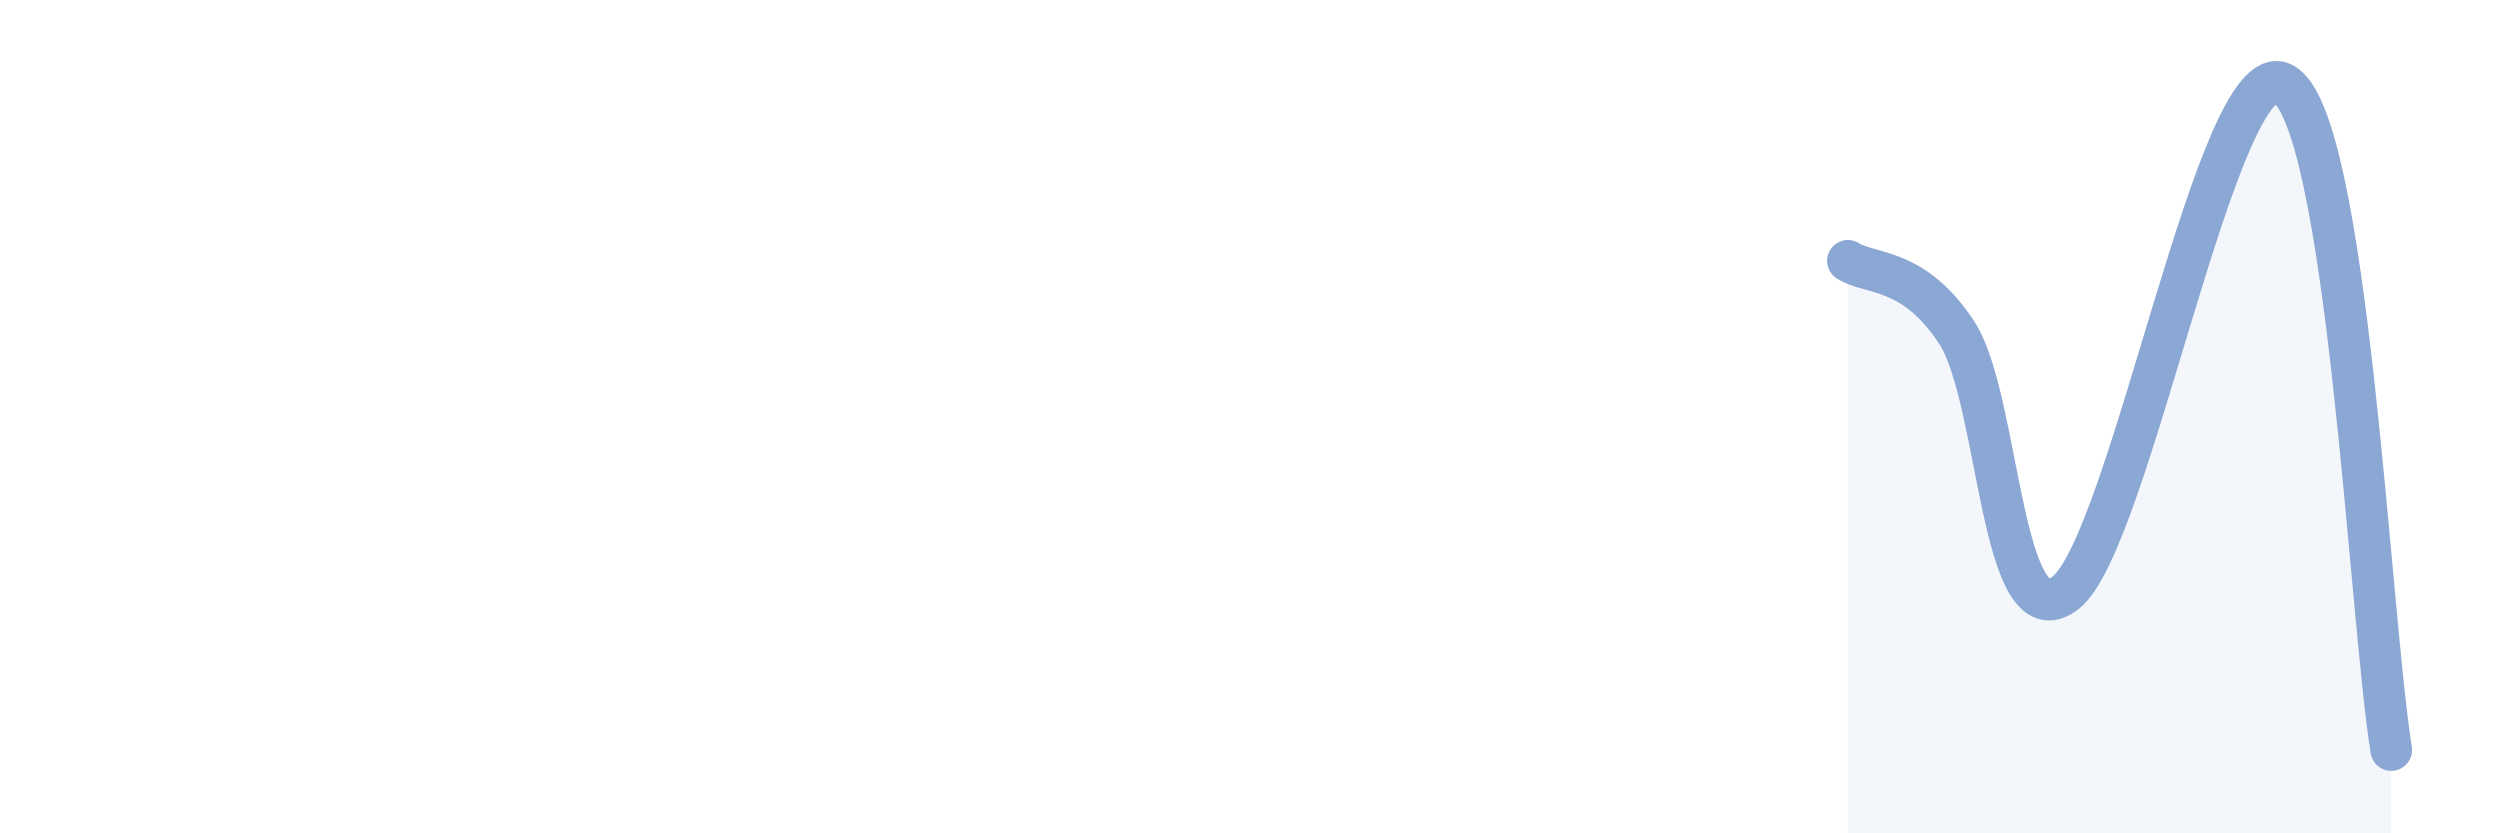 
    <svg width="60" height="20" viewBox="0 0 60 20" xmlns="http://www.w3.org/2000/svg">
      <path
        d="M 44.35,6.26 C 44.87,6.6 45.92,6.39 46.96,7.98 C 48,9.57 48.01,15.43 49.57,14.23 C 51.13,13.03 53.22,1.25 54.78,2 C 56.34,2.75 56.87,14.8 57.39,18L57.39 20L44.35 20Z"
        fill="#8ba7d3"
        opacity="0.1"
        stroke-linecap="round"
        stroke-linejoin="round"
      />
      <path
        d="M 44.35,6.26 C 44.87,6.6 45.92,6.39 46.96,7.98 C 48,9.57 48.01,15.43 49.57,14.23 C 51.13,13.03 53.22,1.25 54.78,2 C 56.34,2.75 56.87,14.8 57.39,18"
        stroke="#8ba7d3"
        stroke-width="1"
        fill="none"
        stroke-linecap="round"
        stroke-linejoin="round"
      />
    </svg>
  